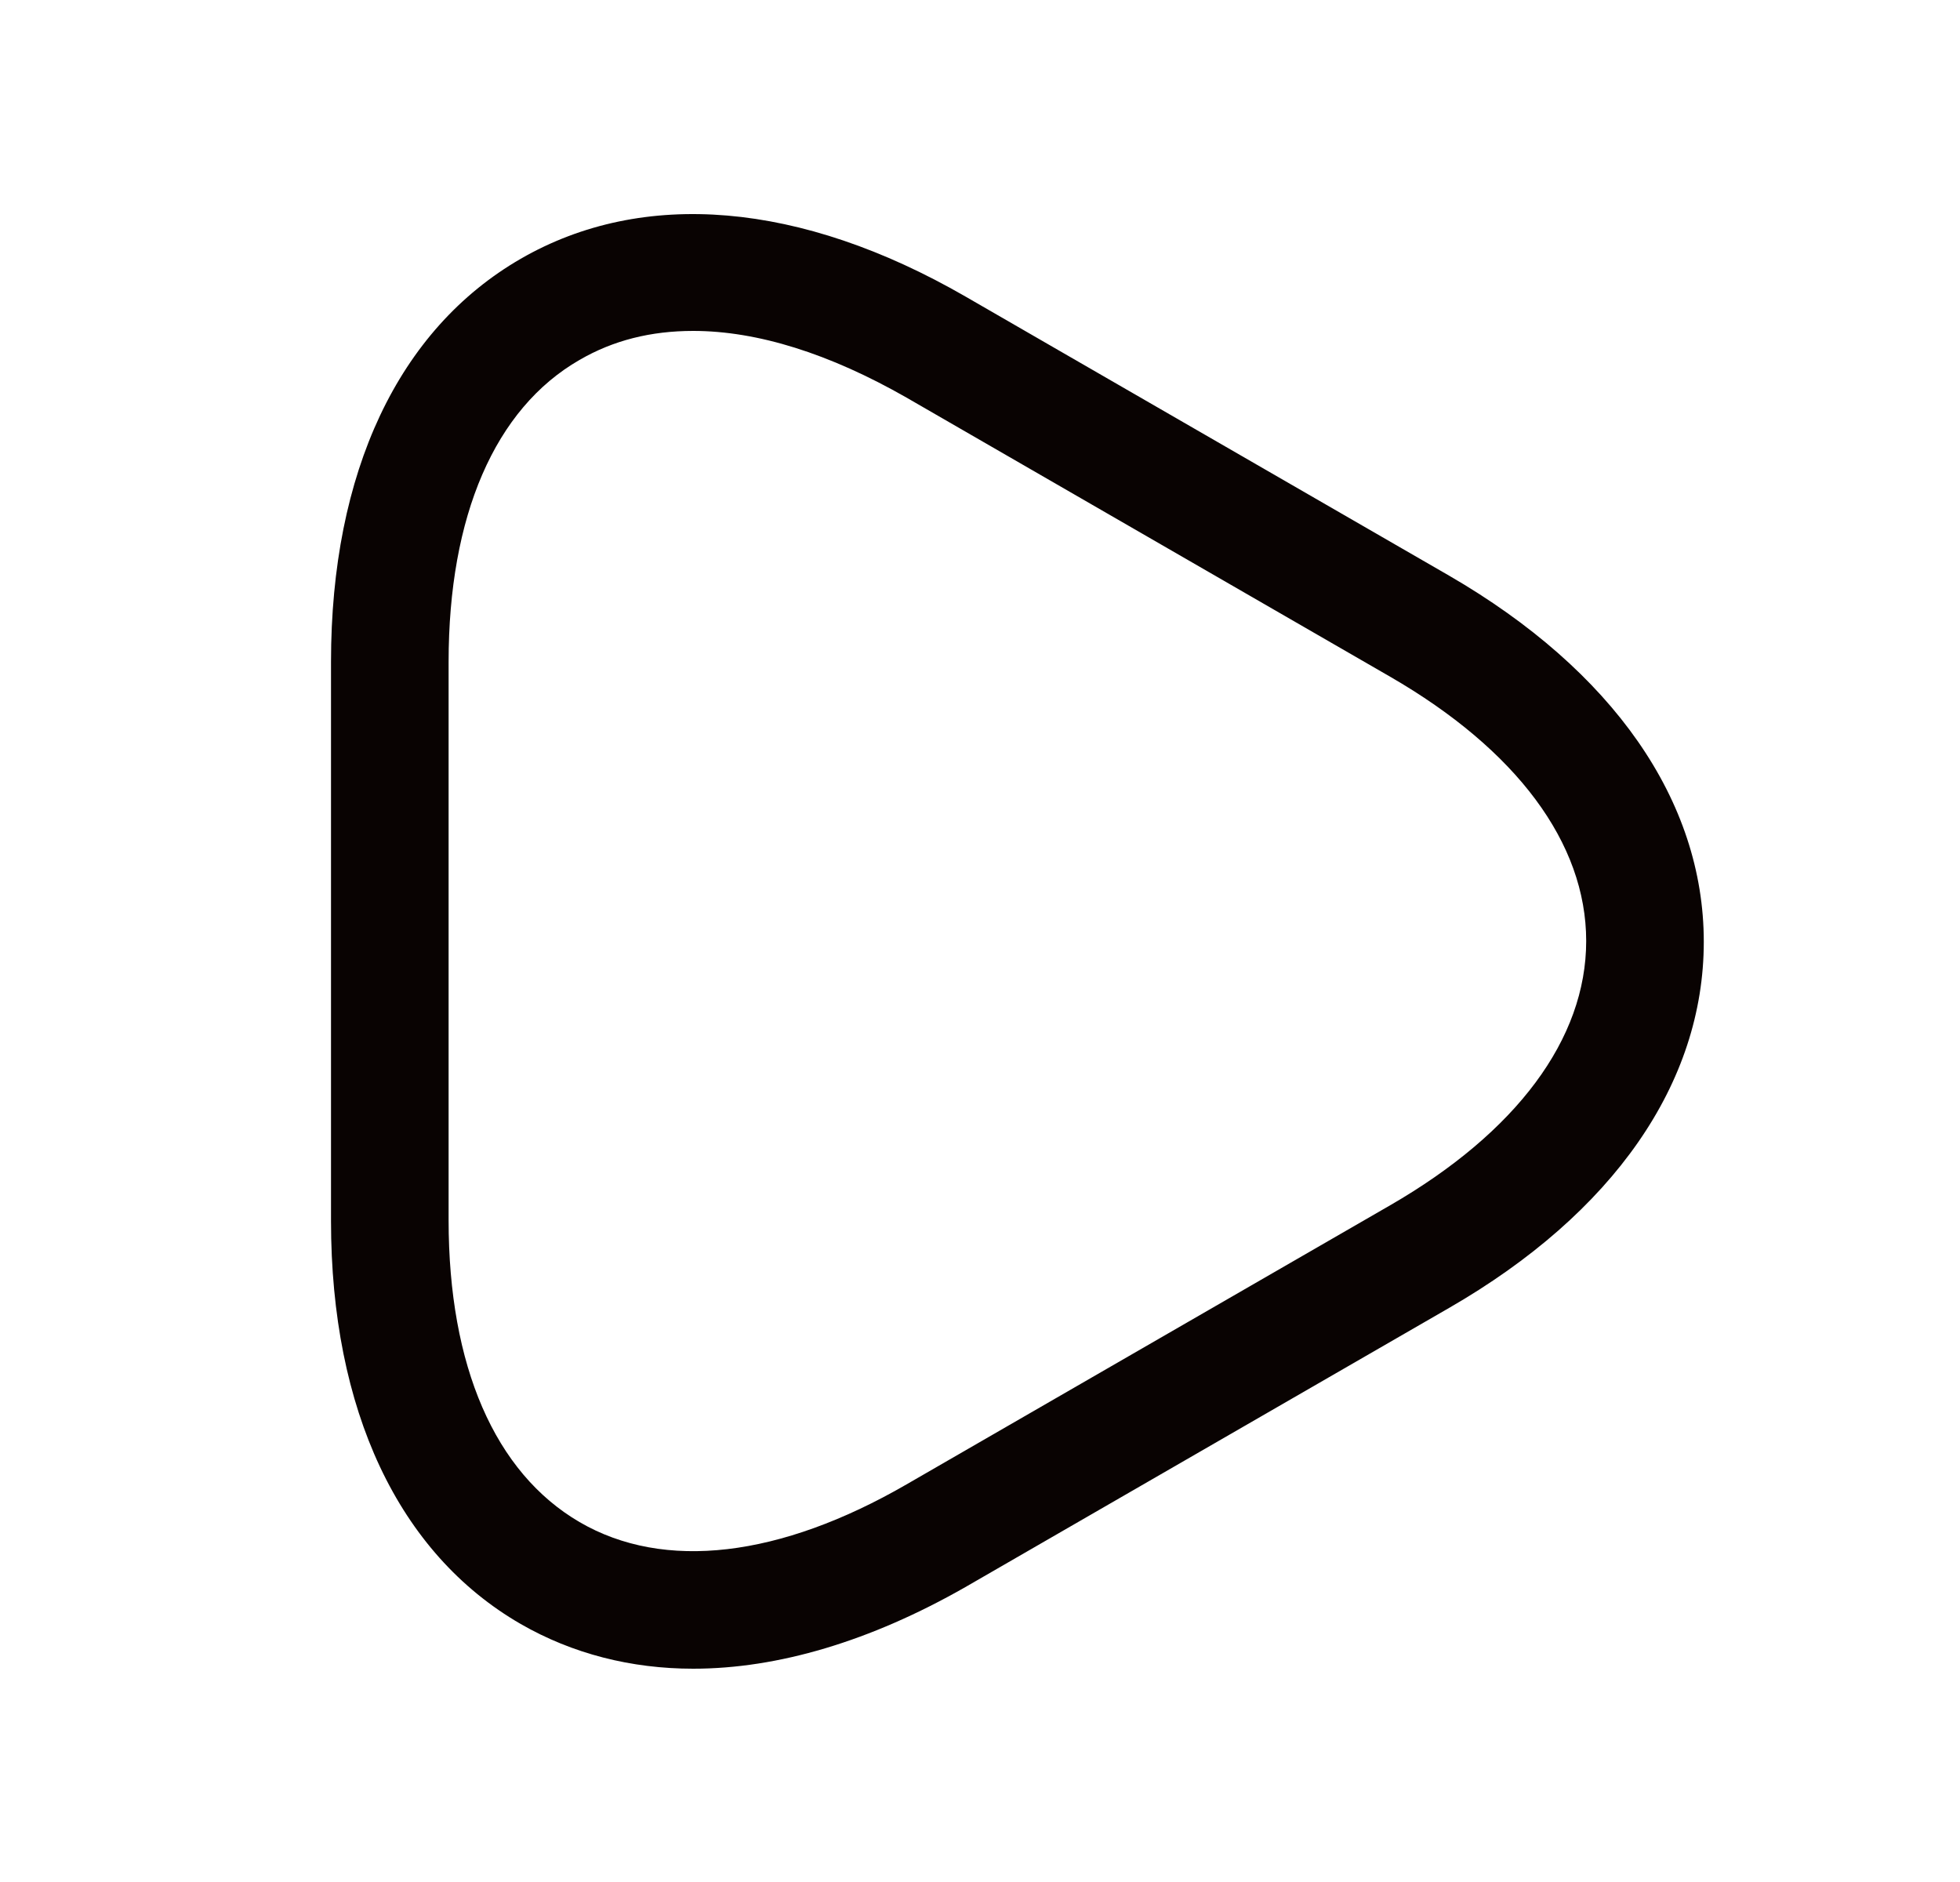 <svg width="25" height="24" viewBox="0 0 25 24" fill="none" xmlns="http://www.w3.org/2000/svg">
<path d="M8.842 21.28C8.052 21.28 7.302 21.09 6.642 20.71C5.082 19.81 4.222 17.98 4.222 15.57V8.44C4.222 6.02 5.082 4.2 6.642 3.3C8.202 2.4 10.212 2.57 12.312 3.78L18.482 7.34C20.572 8.55 21.732 10.21 21.732 12.01C21.732 13.81 20.582 15.47 18.482 16.68L12.312 20.24C11.102 20.93 9.922 21.28 8.842 21.28ZM8.842 4.22C8.302 4.22 7.822 4.34 7.392 4.59C6.312 5.21 5.722 6.58 5.722 8.44V15.56C5.722 17.42 6.312 18.78 7.392 19.41C8.472 20.04 9.952 19.86 11.562 18.93L17.732 15.37C19.342 14.44 20.232 13.25 20.232 12C20.232 10.75 19.342 9.56 17.732 8.63L11.562 5.07C10.582 4.51 9.662 4.22 8.842 4.22Z" fill="#090302"/>
</svg>
